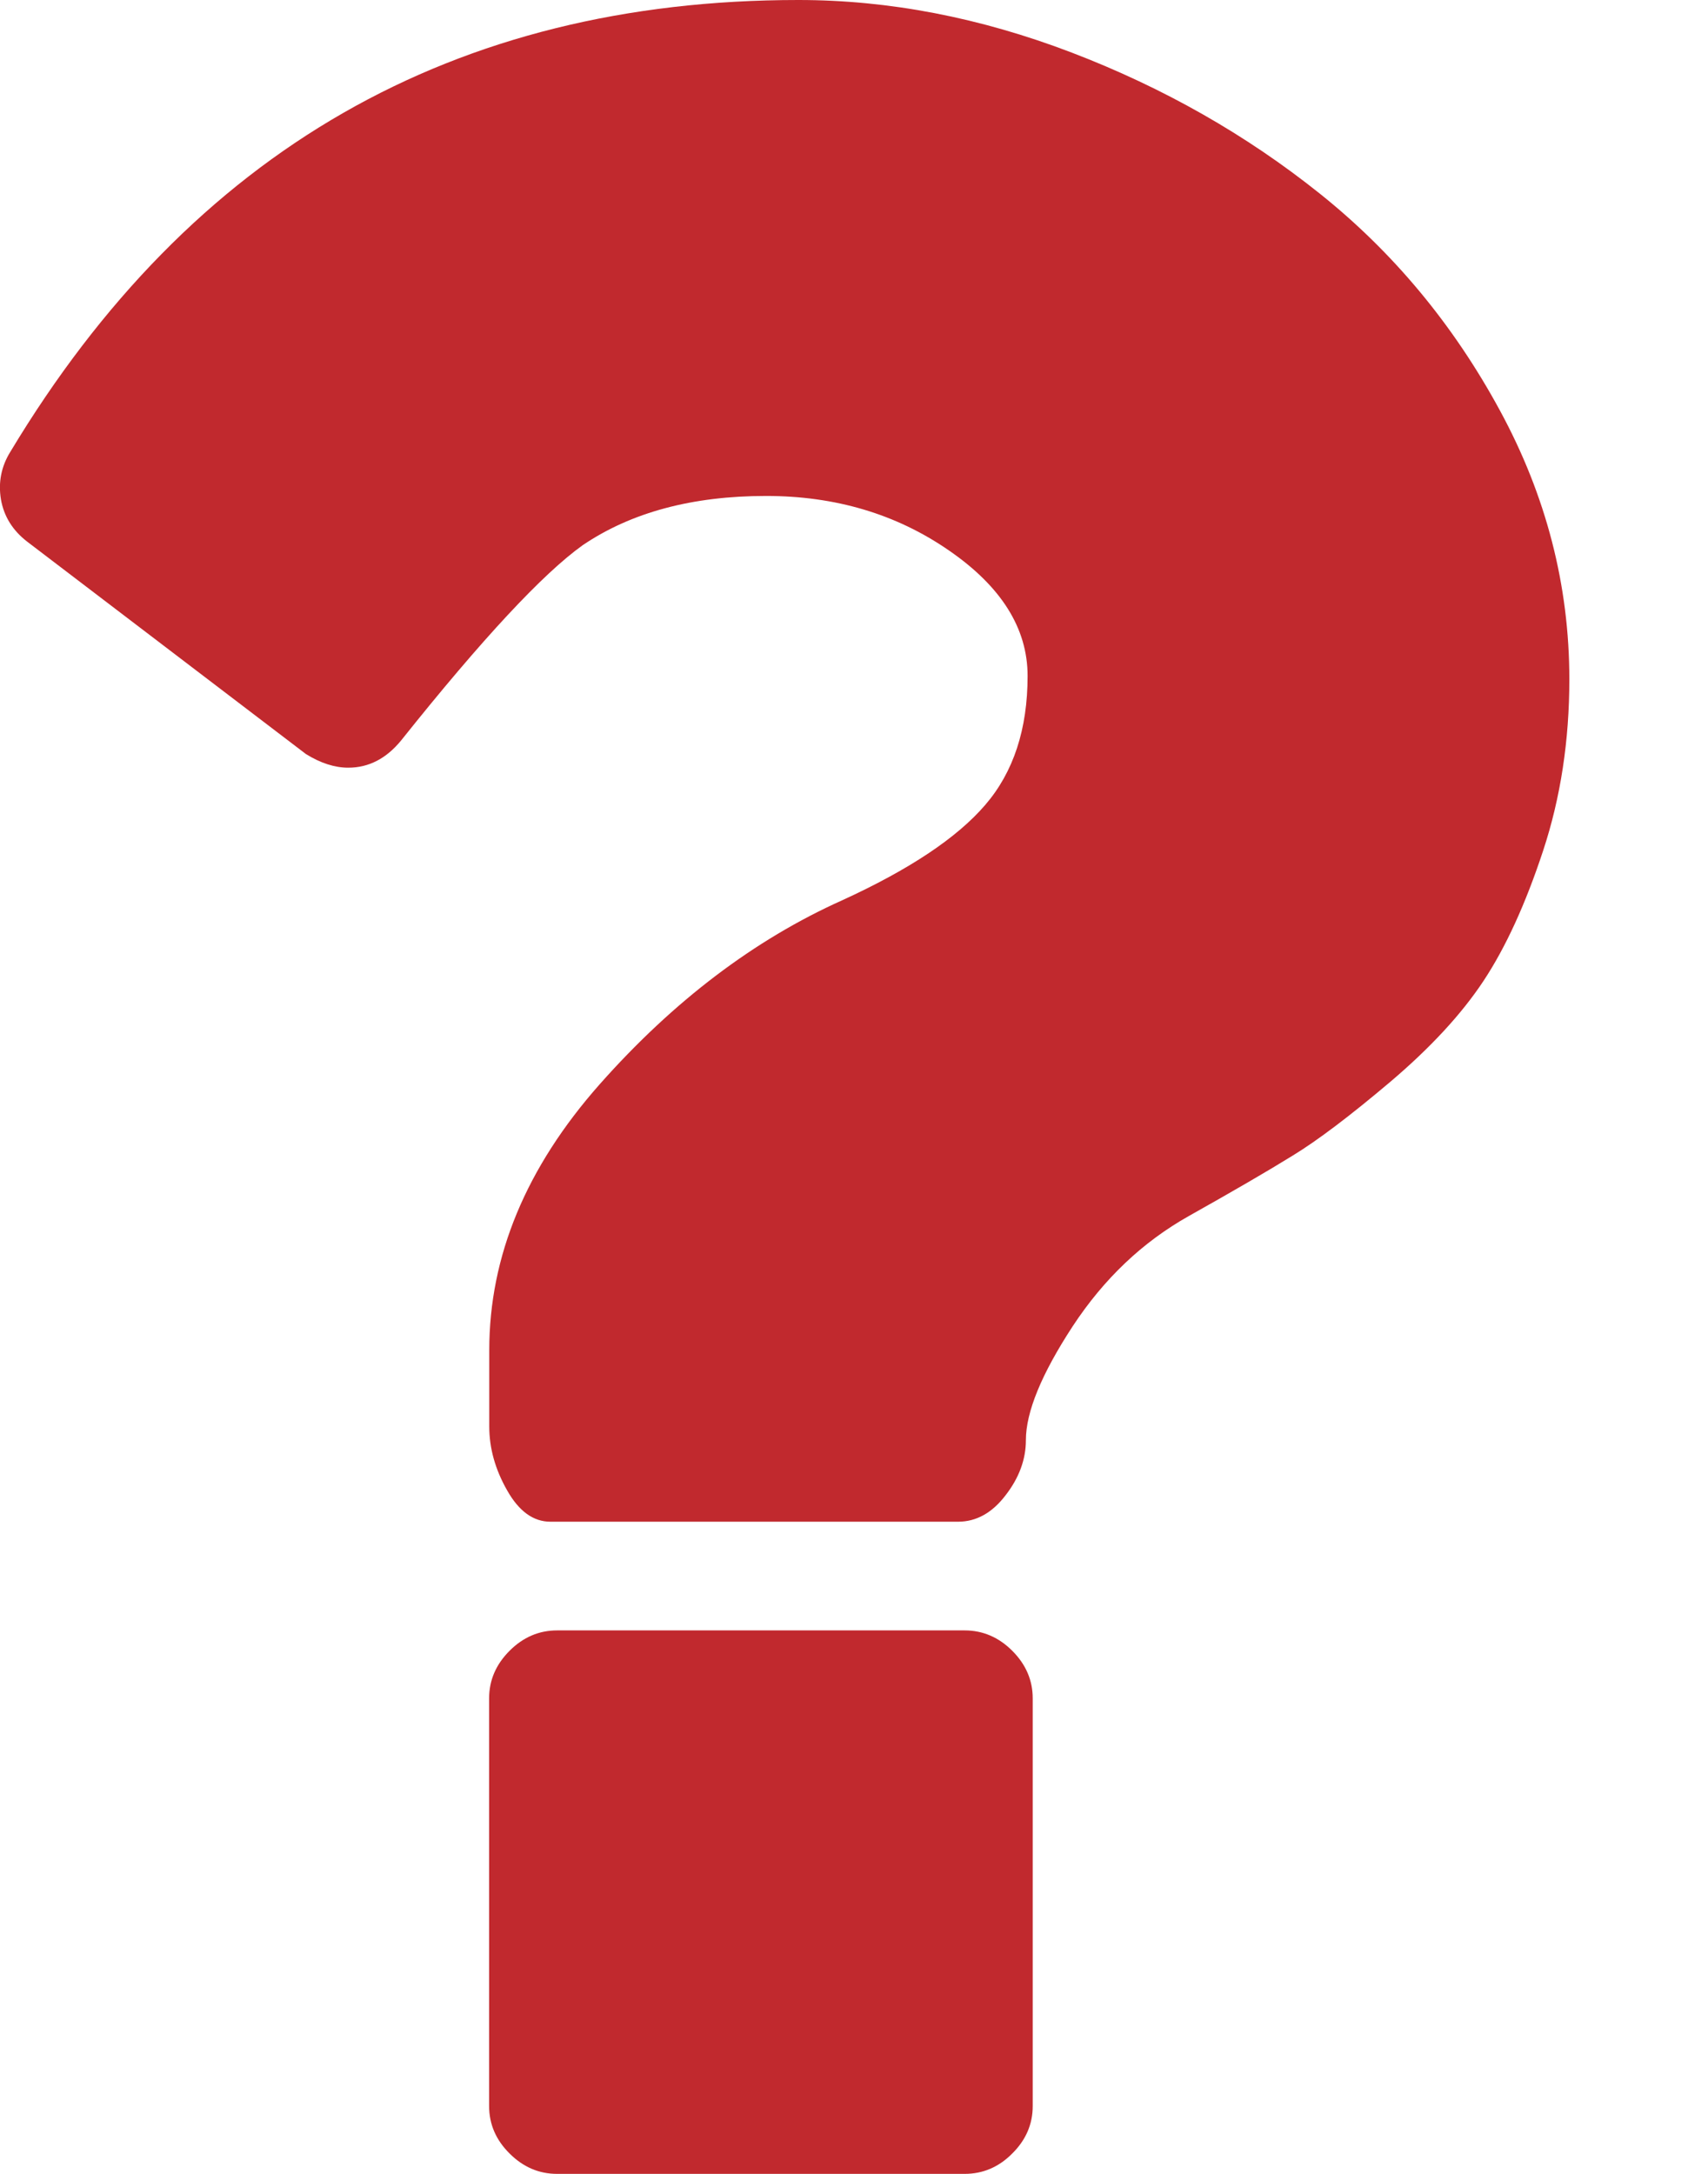 <?xml version="1.0" encoding="UTF-8"?> <svg xmlns="http://www.w3.org/2000/svg" width="11" height="14" viewBox="0 0 11 14" fill="none"><path d="M6.213 10.5H3.588C3.471 10.5 3.369 10.544 3.282 10.631C3.194 10.719 3.15 10.821 3.15 10.938V13.563C3.15 13.68 3.194 13.782 3.282 13.869C3.369 13.956 3.471 14 3.588 14H6.213C6.329 14 6.432 13.957 6.519 13.869C6.607 13.782 6.651 13.68 6.651 13.563V10.938C6.651 10.821 6.607 10.719 6.519 10.631C6.432 10.544 6.329 10.5 6.213 10.5Z" fill="#C1292E"></path><path d="M9.659 2.642C9.36 2.091 8.974 1.626 8.5 1.247C8.026 0.868 7.493 0.565 6.903 0.339C6.312 0.113 5.725 0 5.142 0C2.925 0 1.233 0.97 0.067 2.909C0.008 3.004 -0.012 3.106 0.006 3.216C0.025 3.325 0.081 3.416 0.176 3.489L1.97 4.856C2.065 4.915 2.156 4.944 2.243 4.944C2.375 4.944 2.488 4.885 2.583 4.769C3.107 4.112 3.498 3.693 3.753 3.511C4.066 3.299 4.46 3.194 4.934 3.194C5.379 3.194 5.771 3.31 6.11 3.544C6.449 3.777 6.618 4.047 6.618 4.353C6.618 4.696 6.527 4.973 6.345 5.184C6.163 5.396 5.856 5.6 5.426 5.797C4.857 6.052 4.336 6.448 3.862 6.983C3.388 7.519 3.151 8.09 3.151 8.695V9.187C3.151 9.326 3.189 9.463 3.266 9.598C3.342 9.733 3.435 9.8 3.545 9.8H6.17C6.287 9.8 6.389 9.744 6.476 9.63C6.563 9.518 6.607 9.399 6.607 9.275C6.607 9.093 6.708 8.848 6.908 8.542C7.109 8.236 7.358 7.999 7.657 7.831C7.942 7.671 8.164 7.542 8.324 7.443C8.485 7.345 8.695 7.186 8.954 6.967C9.212 6.748 9.413 6.531 9.555 6.316C9.697 6.101 9.825 5.822 9.938 5.479C10.051 5.137 10.107 4.768 10.107 4.375C10.107 3.77 9.958 3.192 9.659 2.642Z" fill="#C1292E"></path></svg> 
